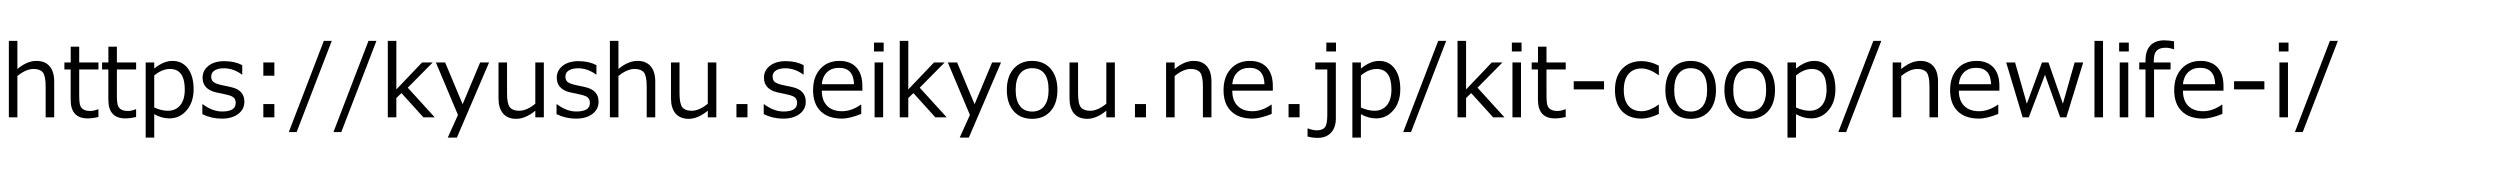 <?xml version="1.0" encoding="UTF-8"?><svg id="kit-coop-i" xmlns="http://www.w3.org/2000/svg" width="362" height="26" viewBox="0 0 362 26"><defs><style>.cls-1{stroke-width:0px;}</style></defs><path class="cls-1" d="m7.849,16.988h-1.238v-4.443c0-1.036-.136-1.722-.408-2.057-.272-.336-.72-.503-1.343-.503-.731,0-1.512.34-2.342,1.02v5.983h-1.237V5.921h1.237v4.071c.928-.783,1.85-1.174,2.764-1.174.82,0,1.453.256,1.898.77.445.514.668,1.255.668,2.226v5.175Z"/><path class="cls-1" d="m12.693,17.143c-1.641,0-2.461-.902-2.461-2.707v-4.38h-.907v-1.013h.914v-2.285h1.23v2.285h2.785v1.013h-2.785v3.677c0,.835.058,1.375.172,1.621s.29.427.524.541c.234.115.534.173.9.173.347,0,.729-.085,1.146-.253h.042v1.125c-.558.136-1.079.203-1.561.203Z"/><path class="cls-1" d="m18.149,17.143c-1.641,0-2.461-.902-2.461-2.707v-4.38h-.907v-1.013h.914v-2.285h1.23v2.285h2.785v1.013h-2.785v3.677c0,.835.058,1.375.172,1.621s.29.427.524.541c.234.115.534.173.9.173.347,0,.729-.085,1.146-.253h.042v1.125c-.558.136-1.079.203-1.561.203Z"/><path class="cls-1" d="m22.333,16.531v3.389h-1.237v-10.877h1.237v.879c.905-.736,1.784-1.104,2.637-1.104.938,0,1.683.364,2.236,1.093.553.729.83,1.731.83,3.006,0,1.252-.335,2.269-1.005,3.052-.67.783-1.5,1.174-2.489,1.174-.755,0-1.491-.203-2.208-.611Zm0-5.604v4.641c.703.313,1.355.471,1.955.471.773,0,1.378-.269,1.814-.805.436-.537.654-1.295.654-2.275,0-1.982-.715-2.974-2.145-2.974-.759,0-1.519.313-2.278.942Z"/><path class="cls-1" d="m32.099,17.178c-.994,0-1.927-.218-2.799-.653v-1.435h.049c.947.703,1.887,1.055,2.82,1.055,1.308,0,1.961-.412,1.961-1.237,0-.323-.087-.574-.26-.753-.173-.178-.534-.33-1.083-.457-.459-.089-.987-.203-1.582-.344s-1.056-.389-1.382-.742-.489-.808-.489-1.36c0-.703.286-1.278.858-1.727.572-.447,1.336-.671,2.292-.671.984,0,1.849.191,2.594.576v1.364h-.049c-.82-.604-1.69-.907-2.608-.907-.567,0-1.015.104-1.343.312-.328.209-.492.498-.492.869,0,.328.088.578.264.752s.526.326,1.051.457l1.554.338c.642.141,1.125.388,1.448.741.324.354.485.812.485,1.375,0,.727-.298,1.315-.893,1.769-.595.452-1.395.678-2.397.678Z"/><path class="cls-1" d="m39.728,10.963h-1.596v-1.92h1.596v1.92Zm0,6.025h-1.596v-1.92h1.596v1.92Z"/><path class="cls-1" d="m48.039,5.921l-5.09,13.205h-1.132l5.07-13.205h1.153Z"/><path class="cls-1" d="m54.507,5.921l-5.09,13.205h-1.132l5.07-13.205h1.153Z"/><path class="cls-1" d="m62.945,16.988h-1.638l-3.178-3.509-.738.71v2.799h-1.237V5.921h1.237v7.031l3.72-3.909h1.547l-3.614,3.656,3.902,4.289Z"/><path class="cls-1" d="m70.82,9.043l-4.662,10.877h-1.322l1.477-3.276-3.199-7.601h1.343l2.531,6.047,2.538-6.047h1.294Z"/><path class="cls-1" d="m78.751,16.988h-1.237v-.956c-.961.782-1.882,1.174-2.763,1.174-.83,0-1.465-.257-1.906-.77-.44-.514-.661-1.248-.661-2.204v-5.189h1.237v4.465c0,1.021.137,1.699.412,2.032.274.333.721.499,1.339.499.731,0,1.512-.34,2.341-1.02v-5.977h1.237v7.945Z"/><path class="cls-1" d="m83.385,17.178c-.994,0-1.927-.218-2.799-.653v-1.435h.049c.947.703,1.887,1.055,2.82,1.055,1.308,0,1.961-.412,1.961-1.237,0-.323-.087-.574-.26-.753-.173-.178-.534-.33-1.083-.457-.459-.089-.987-.203-1.582-.344s-1.056-.389-1.382-.742-.489-.808-.489-1.36c0-.703.286-1.278.858-1.727.572-.447,1.336-.671,2.292-.671.984,0,1.849.191,2.594.576v1.364h-.049c-.82-.604-1.69-.907-2.608-.907-.567,0-1.015.104-1.343.312-.328.209-.492.498-.492.869,0,.328.088.578.264.752s.526.326,1.051.457l1.554.338c.642.141,1.125.388,1.448.741.324.354.485.812.485,1.375,0,.727-.298,1.315-.893,1.769-.595.452-1.395.678-2.397.678Z"/><path class="cls-1" d="m94.881,16.988h-1.238v-4.443c0-1.036-.136-1.722-.408-2.057-.272-.336-.72-.503-1.343-.503-.731,0-1.512.34-2.342,1.02v5.983h-1.237V5.921h1.237v4.071c.928-.783,1.85-1.174,2.764-1.174.82,0,1.453.256,1.898.77.445.514.668,1.255.668,2.226v5.175Z"/><path class="cls-1" d="m103.726,16.988h-1.237v-.956c-.961.782-1.882,1.174-2.763,1.174-.83,0-1.465-.257-1.906-.77-.44-.514-.661-1.248-.661-2.204v-5.189h1.237v4.465c0,1.021.137,1.699.412,2.032.274.333.721.499,1.339.499.731,0,1.512-.34,2.341-1.02v-5.977h1.237v7.945Z"/><path class="cls-1" d="m108.233,16.988h-1.596v-1.92h1.596v1.92Z"/><path class="cls-1" d="m113.387,17.178c-.994,0-1.927-.218-2.799-.653v-1.435h.049c.947.703,1.887,1.055,2.82,1.055,1.308,0,1.961-.412,1.961-1.237,0-.323-.087-.574-.26-.753-.173-.178-.534-.33-1.083-.457-.459-.089-.987-.203-1.582-.344s-1.056-.389-1.382-.742-.489-.808-.489-1.36c0-.703.286-1.278.858-1.727.572-.447,1.336-.671,2.292-.671.984,0,1.849.191,2.594.576v1.364h-.049c-.82-.604-1.69-.907-2.608-.907-.567,0-1.015.104-1.343.312-.328.209-.492.498-.492.869,0,.328.088.578.264.752s.526.326,1.051.457l1.554.338c.642.141,1.125.388,1.448.741.324.354.485.812.485,1.375,0,.727-.298,1.315-.893,1.769-.595.452-1.395.678-2.397.678Z"/><path class="cls-1" d="m121.902,17.171c-1.322,0-2.347-.357-3.076-1.072s-1.093-1.726-1.093-3.034c0-1.298.349-2.33,1.047-3.097.699-.767,1.625-1.149,2.777-1.149,1.05,0,1.865.313,2.443.941.579.629.869,1.523.869,2.687v.682h-5.871c0,.956.259,1.691.777,2.204.518.514,1.234.771,2.148.771s1.819-.316,2.728-.949h.057v1.343c-1.13.45-2.065.675-2.806.675Zm-2.904-4.978h4.662c-.038-1.58-.762-2.37-2.173-2.37-.712,0-1.289.211-1.729.633s-.694,1.001-.759,1.737Z"/><path class="cls-1" d="m127.956,7.454h-1.399v-1.287h1.399v1.287Zm-.078,9.534h-1.237v-7.945h1.237v7.945Z"/><path class="cls-1" d="m137.075,16.988h-1.638l-3.178-3.509-.738.71v2.799h-1.237V5.921h1.237v7.031l3.72-3.909h1.547l-3.614,3.656,3.902,4.289Z"/><path class="cls-1" d="m144.951,9.043l-4.662,10.877h-1.322l1.477-3.276-3.199-7.601h1.344l2.531,6.047,2.538-6.047h1.294Z"/><path class="cls-1" d="m149.451,17.206c-1.13,0-2.022-.374-2.679-1.121-.656-.748-.984-1.769-.984-3.062s.33-2.317.991-3.072,1.552-1.132,2.672-1.132,2.011.375,2.672,1.125.991,1.776.991,3.079-.329,2.326-.988,3.069c-.658.743-1.55,1.114-2.675,1.114Zm0-7.333c-.765,0-1.353.27-1.765.809-.413.539-.619,1.319-.619,2.341,0,1.008.206,1.781.619,2.32.412.539,1,.809,1.765.809s1.353-.27,1.765-.809.619-1.312.619-2.32c0-2.1-.795-3.149-2.384-3.149Z"/><path class="cls-1" d="m161.432,16.988h-1.237v-.956c-.961.782-1.882,1.174-2.763,1.174-.83,0-1.465-.257-1.906-.77-.44-.514-.66-1.248-.66-2.204v-5.189h1.237v4.465c0,1.021.137,1.699.411,2.032s.721.499,1.34.499c.73,0,1.512-.34,2.341-1.02v-5.977h1.237v7.945Z"/><path class="cls-1" d="m165.938,16.988h-1.596v-1.92h1.596v1.92Z"/><path class="cls-1" d="m175.417,16.988h-1.237v-4.451c0-1.031-.136-1.714-.408-2.049-.271-.336-.72-.503-1.343-.503-.736,0-1.517.342-2.342,1.026v5.977h-1.237v-7.945h1.237v.956c.934-.787,1.854-1.181,2.764-1.181.82,0,1.453.256,1.898.77s.668,1.255.668,2.226v5.175Z"/><path class="cls-1" d="m181.337,17.171c-1.321,0-2.347-.357-3.076-1.072-.729-.715-1.093-1.726-1.093-3.034,0-1.298.349-2.33,1.047-3.097.699-.767,1.625-1.149,2.777-1.149,1.051,0,1.865.313,2.443.941.579.629.869,1.523.869,2.687v.682h-5.871c0,.956.259,1.691.776,2.204.519.514,1.234.771,2.148.771.909,0,1.818-.316,2.728-.949h.057v1.343c-1.13.45-2.064.675-2.806.675Zm-2.903-4.978h4.661c-.037-1.58-.762-2.37-2.173-2.37-.712,0-1.289.211-1.729.633s-.693,1.001-.759,1.737Z"/><path class="cls-1" d="m188.179,16.988h-1.596v-1.92h1.596v1.92Z"/><path class="cls-1" d="m193.431,17.143c0,.882-.232,1.572-.699,2.071s-1.103.749-1.909.749c-.511,0-1.008-.066-1.49-.197v-1.167h.07c.464.183.891.274,1.279.274.53,0,.914-.141,1.153-.422s.358-.877.358-1.786v-6.603h-1.736v-1.02h2.974v8.1Zm.021-9.688h-1.399v-1.287h1.399v1.287Z"/><path class="cls-1" d="m197.059,16.531v3.389h-1.237v-10.877h1.237v.879c.905-.736,1.784-1.104,2.637-1.104.938,0,1.684.364,2.236,1.093.553.729.83,1.731.83,3.006,0,1.252-.336,2.269-1.006,3.052s-1.5,1.174-2.489,1.174c-.755,0-1.49-.203-2.208-.611Zm0-5.604v4.641c.703.313,1.355.471,1.955.471.773,0,1.378-.269,1.814-.805.436-.537.653-1.295.653-2.275,0-1.982-.715-2.974-2.145-2.974-.759,0-1.519.313-2.278.942Z"/><path class="cls-1" d="m209.405,5.921l-5.09,13.205h-1.133l5.07-13.205h1.152Z"/><path class="cls-1" d="m217.843,16.988h-1.638l-3.179-3.509-.738.71v2.799h-1.237V5.921h1.237v7.031l3.72-3.909h1.547l-3.614,3.656,3.902,4.289Z"/><path class="cls-1" d="m220.318,7.454h-1.399v-1.287h1.399v1.287Zm-.077,9.534h-1.237v-7.945h1.237v7.945Z"/><path class="cls-1" d="m225.156,17.143c-1.641,0-2.461-.902-2.461-2.707v-4.38h-.907v-1.013h.914v-2.285h1.23v2.285h2.784v1.013h-2.784v3.677c0,.835.058,1.375.172,1.621.115.246.29.427.524.541.234.115.534.173.899.173.347,0,.729-.085,1.146-.253h.042v1.125c-.558.136-1.078.203-1.561.203Z"/><path class="cls-1" d="m232.265,12.945h-4.388v-1.182h4.388v1.182Z"/><path class="cls-1" d="m240.202,16.503c-.951.445-1.781.668-2.488.668-1.224,0-2.174-.358-2.852-1.075-.678-.718-1.016-1.739-1.016-3.066,0-1.298.349-2.32,1.047-3.065.699-.745,1.641-1.118,2.827-1.118.782,0,1.61.219,2.481.654v1.378h-.056c-.877-.642-1.694-.963-2.454-.963-.811,0-1.441.27-1.892.809s-.675,1.308-.675,2.306.224,1.761.672,2.285c.447.525,1.079.788,1.895.788.783,0,1.601-.316,2.454-.949h.056v1.35Z"/><path class="cls-1" d="m244.808,17.206c-1.129,0-2.022-.374-2.679-1.121-.656-.748-.984-1.769-.984-3.062s.331-2.317.991-3.072c.661-.755,1.552-1.132,2.672-1.132s2.012.375,2.672,1.125c.661.75.992,1.776.992,3.079s-.33,2.326-.988,3.069-1.551,1.114-2.676,1.114Zm0-7.333c-.764,0-1.353.27-1.765.809s-.618,1.319-.618,2.341c0,1.008.206,1.781.618,2.32s1.001.809,1.765.809,1.353-.27,1.766-.809c.412-.539.618-1.312.618-2.32,0-2.1-.794-3.149-2.384-3.149Z"/><path class="cls-1" d="m253.357,17.206c-1.129,0-2.022-.374-2.679-1.121-.656-.748-.984-1.769-.984-3.062s.331-2.317.991-3.072c.661-.755,1.552-1.132,2.672-1.132s2.012.375,2.672,1.125.992,1.776.992,3.079-.33,2.326-.988,3.069-1.551,1.114-2.676,1.114Zm0-7.333c-.764,0-1.353.27-1.765.809s-.618,1.319-.618,2.341c0,1.008.206,1.781.618,2.32s1.001.809,1.765.809,1.352-.27,1.766-.809c.412-.539.617-1.312.617-2.32,0-2.1-.793-3.149-2.383-3.149Z"/><path class="cls-1" d="m260.065,16.531v3.389h-1.237v-10.877h1.237v.879c.905-.736,1.784-1.104,2.637-1.104.938,0,1.683.364,2.236,1.093.553.729.829,1.731.829,3.006,0,1.252-.335,2.269-1.005,3.052-.671.783-1.5,1.174-2.489,1.174-.755,0-1.49-.203-2.208-.611Zm0-5.604v4.641c.703.313,1.354.471,1.955.471.773,0,1.378-.269,1.813-.805.437-.537.654-1.295.654-2.275,0-1.982-.715-2.974-2.145-2.974-.76,0-1.519.313-2.278.942Z"/><path class="cls-1" d="m272.412,5.921l-5.091,13.205h-1.132l5.069-13.205h1.153Z"/><path class="cls-1" d="m280.625,16.988h-1.237v-4.451c0-1.031-.137-1.714-.408-2.049-.271-.336-.72-.503-1.343-.503-.736,0-1.517.342-2.342,1.026v5.977h-1.237v-7.945h1.237v.956c.933-.787,1.854-1.181,2.764-1.181.82,0,1.453.256,1.898.77s.668,1.255.668,2.226v5.175Z"/><path class="cls-1" d="m286.545,17.171c-1.322,0-2.348-.357-3.076-1.072s-1.094-1.726-1.094-3.034c0-1.298.35-2.33,1.048-3.097s1.624-1.149,2.777-1.149c1.05,0,1.864.313,2.443.941.579.629.868,1.523.868,2.687v.682h-5.871c0,.956.26,1.691.777,2.204.518.514,1.234.771,2.148.771.909,0,1.818-.316,2.728-.949h.057v1.343c-1.13.45-2.065.675-2.806.675Zm-2.904-4.978h4.662c-.037-1.58-.762-2.37-2.173-2.37-.712,0-1.289.211-1.729.633s-.693,1.001-.76,1.737Z"/><path class="cls-1" d="m301.647,9.043l-2.439,7.945h-.894l-2.2-6.166-2.342,6.166h-.893l-2.384-7.945h1.287l1.708,5.977,2.194-5.977h.935l2.089,5.977,1.701-5.977h1.237Z"/><path class="cls-1" d="m304.517,16.988h-1.238V5.921h1.238v11.067Z"/><path class="cls-1" d="m308.25,7.454h-1.399v-1.287h1.399v1.287Zm-.077,9.534h-1.238v-7.945h1.238v7.945Z"/><path class="cls-1" d="m314.803,7.123h-.042c-.432-.141-.813-.211-1.146-.211-.633,0-1.082.148-1.35.443s-.4.78-.4,1.455v.232h2.433v1.013h-2.391v6.933h-1.237v-6.933h-.907v-1.013h.907v-.31c0-.933.234-1.647.703-2.145s1.139-.745,2.011-.745c.427,0,.899.047,1.42.141v1.139Z"/><path class="cls-1" d="m318.993,17.171c-1.322,0-2.348-.357-3.076-1.072s-1.094-1.726-1.094-3.034c0-1.298.35-2.33,1.048-3.097s1.624-1.149,2.777-1.149c1.05,0,1.864.313,2.443.941.579.629.868,1.523.868,2.687v.682h-5.871c0,.956.26,1.691.777,2.204.518.514,1.234.771,2.148.771.909,0,1.818-.316,2.728-.949h.057v1.343c-1.13.45-2.065.675-2.806.675Zm-2.904-4.978h4.662c-.037-1.58-.762-2.37-2.173-2.37-.712,0-1.289.211-1.729.633s-.693,1.001-.76,1.737Z"/><path class="cls-1" d="m327.88,12.945h-4.387v-1.182h4.387v1.182Z"/><path class="cls-1" d="m331.375,7.454h-1.399v-1.287h1.399v1.287Zm-.077,9.534h-1.238v-7.945h1.238v7.945Z"/><path class="cls-1" d="m338.525,5.921l-5.091,13.205h-1.132l5.069-13.205h1.153Z"/></svg>